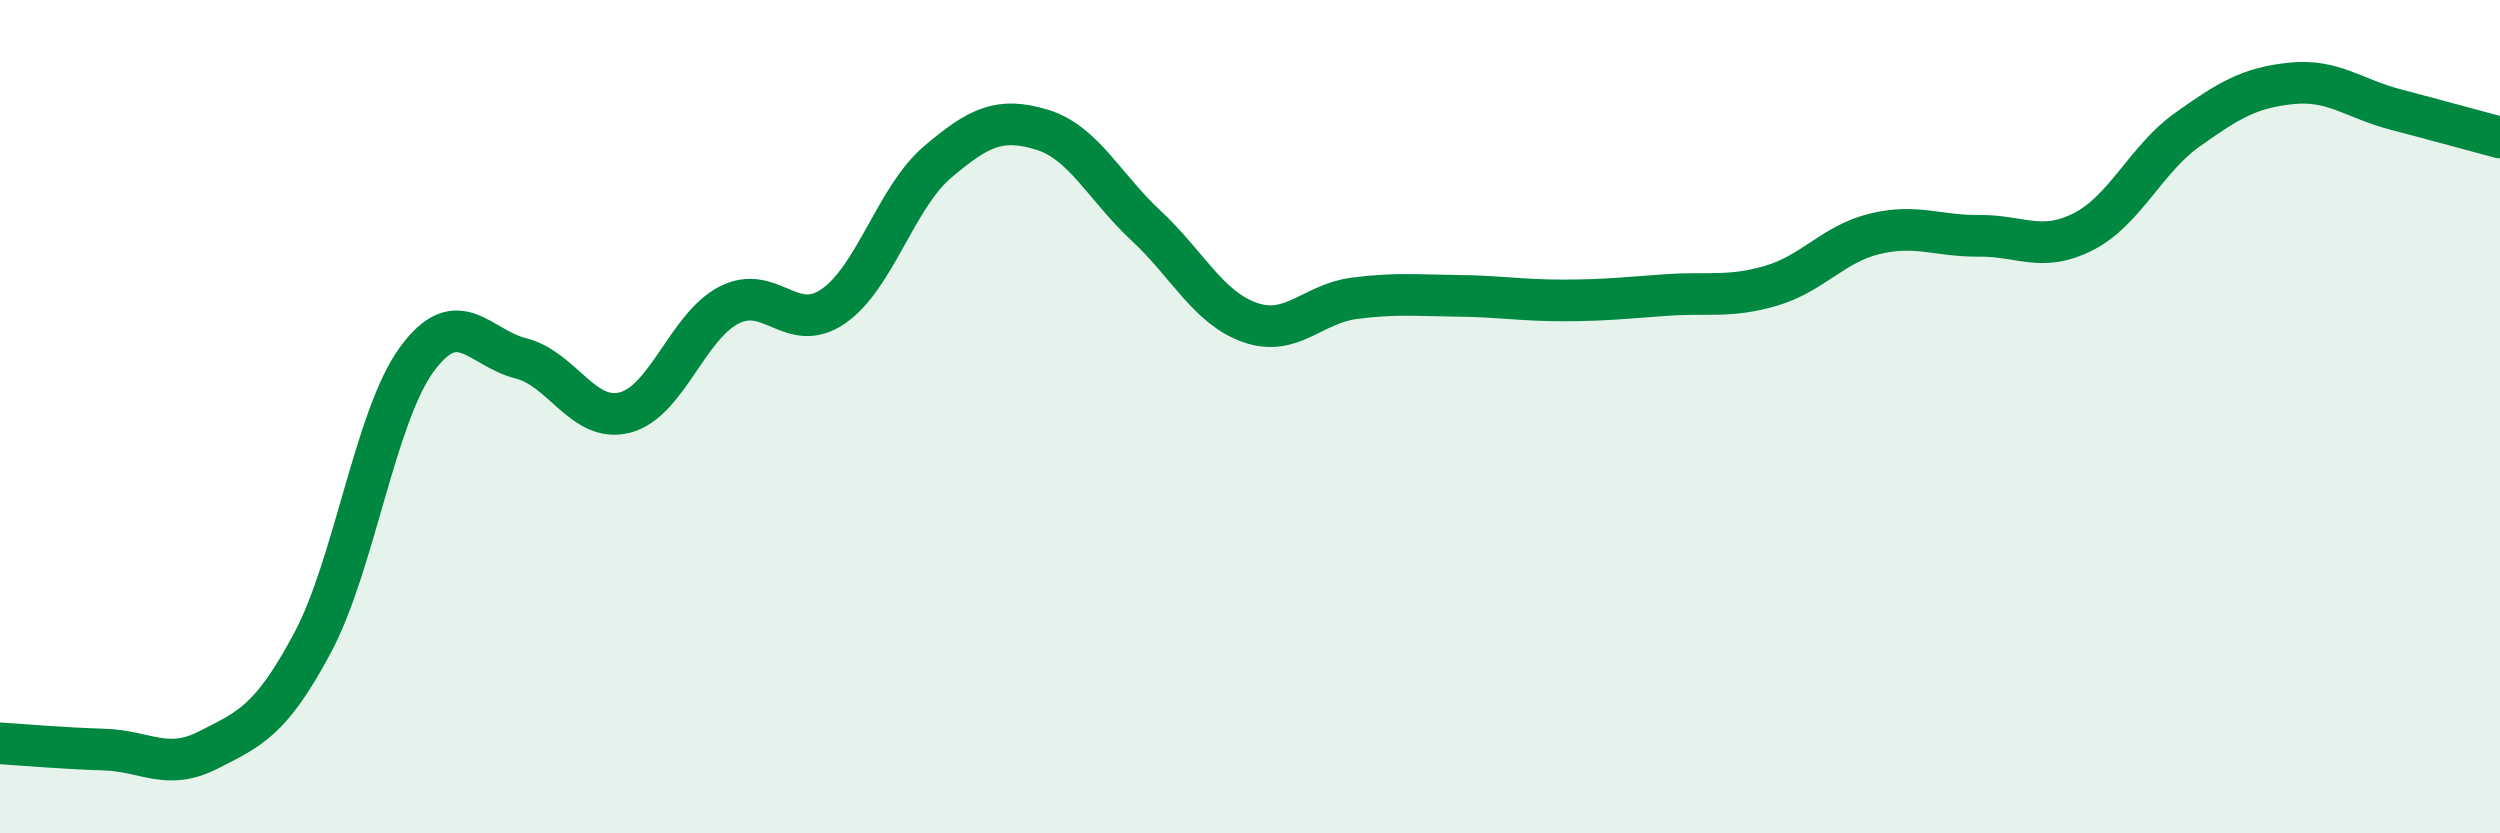 
    <svg width="60" height="20" viewBox="0 0 60 20" xmlns="http://www.w3.org/2000/svg">
      <path
        d="M 0,17.84 C 0.5,17.87 1.5,17.96 2.5,17.99 C 3.5,18.02 4,18.51 5,18 C 6,17.49 6.5,17.3 7.5,15.43 C 8.5,13.56 9,10 10,8.63 C 11,7.26 11.5,8.35 12.5,8.6 C 13.5,8.85 14,10.16 15,9.9 C 16,9.64 16.5,7.83 17.5,7.32 C 18.5,6.81 19,8.04 20,7.35 C 21,6.66 21.5,4.74 22.5,3.89 C 23.5,3.04 24,2.81 25,3.11 C 26,3.41 26.5,4.48 27.5,5.41 C 28.5,6.34 29,7.39 30,7.74 C 31,8.09 31.5,7.29 32.5,7.16 C 33.5,7.03 34,7.09 35,7.1 C 36,7.11 36.5,7.21 37.5,7.21 C 38.5,7.21 39,7.15 40,7.08 C 41,7.01 41.5,7.15 42.5,6.86 C 43.5,6.57 44,5.85 45,5.61 C 46,5.37 46.5,5.67 47.5,5.66 C 48.5,5.65 49,6.07 50,5.56 C 51,5.05 51.5,3.82 52.5,3.11 C 53.5,2.4 54,2.1 55,2 C 56,1.9 56.5,2.37 57.5,2.63 C 58.5,2.89 59.5,3.17 60,3.3L60 20L0 20Z"
        fill="#008740"
        opacity="0.1"
        stroke-linecap="round"
        stroke-linejoin="round"
      />
      <path
        d="M 0,17.84 C 0.5,17.87 1.5,17.96 2.5,17.99 C 3.5,18.02 4,18.51 5,18 C 6,17.49 6.5,17.3 7.5,15.43 C 8.5,13.56 9,10 10,8.63 C 11,7.26 11.5,8.35 12.5,8.6 C 13.5,8.85 14,10.16 15,9.9 C 16,9.64 16.5,7.83 17.5,7.32 C 18.5,6.81 19,8.04 20,7.35 C 21,6.66 21.5,4.74 22.5,3.89 C 23.5,3.04 24,2.81 25,3.11 C 26,3.41 26.5,4.48 27.5,5.41 C 28.5,6.34 29,7.39 30,7.74 C 31,8.09 31.5,7.29 32.5,7.16 C 33.5,7.03 34,7.09 35,7.1 C 36,7.11 36.5,7.21 37.5,7.21 C 38.5,7.21 39,7.15 40,7.08 C 41,7.01 41.5,7.15 42.5,6.86 C 43.5,6.57 44,5.85 45,5.61 C 46,5.37 46.5,5.67 47.5,5.66 C 48.5,5.65 49,6.07 50,5.56 C 51,5.05 51.5,3.82 52.5,3.11 C 53.5,2.4 54,2.1 55,2 C 56,1.9 56.5,2.37 57.5,2.63 C 58.5,2.89 59.5,3.17 60,3.3"
        stroke="#008740"
        stroke-width="1"
        fill="none"
        stroke-linecap="round"
        stroke-linejoin="round"
      />
    </svg>
  